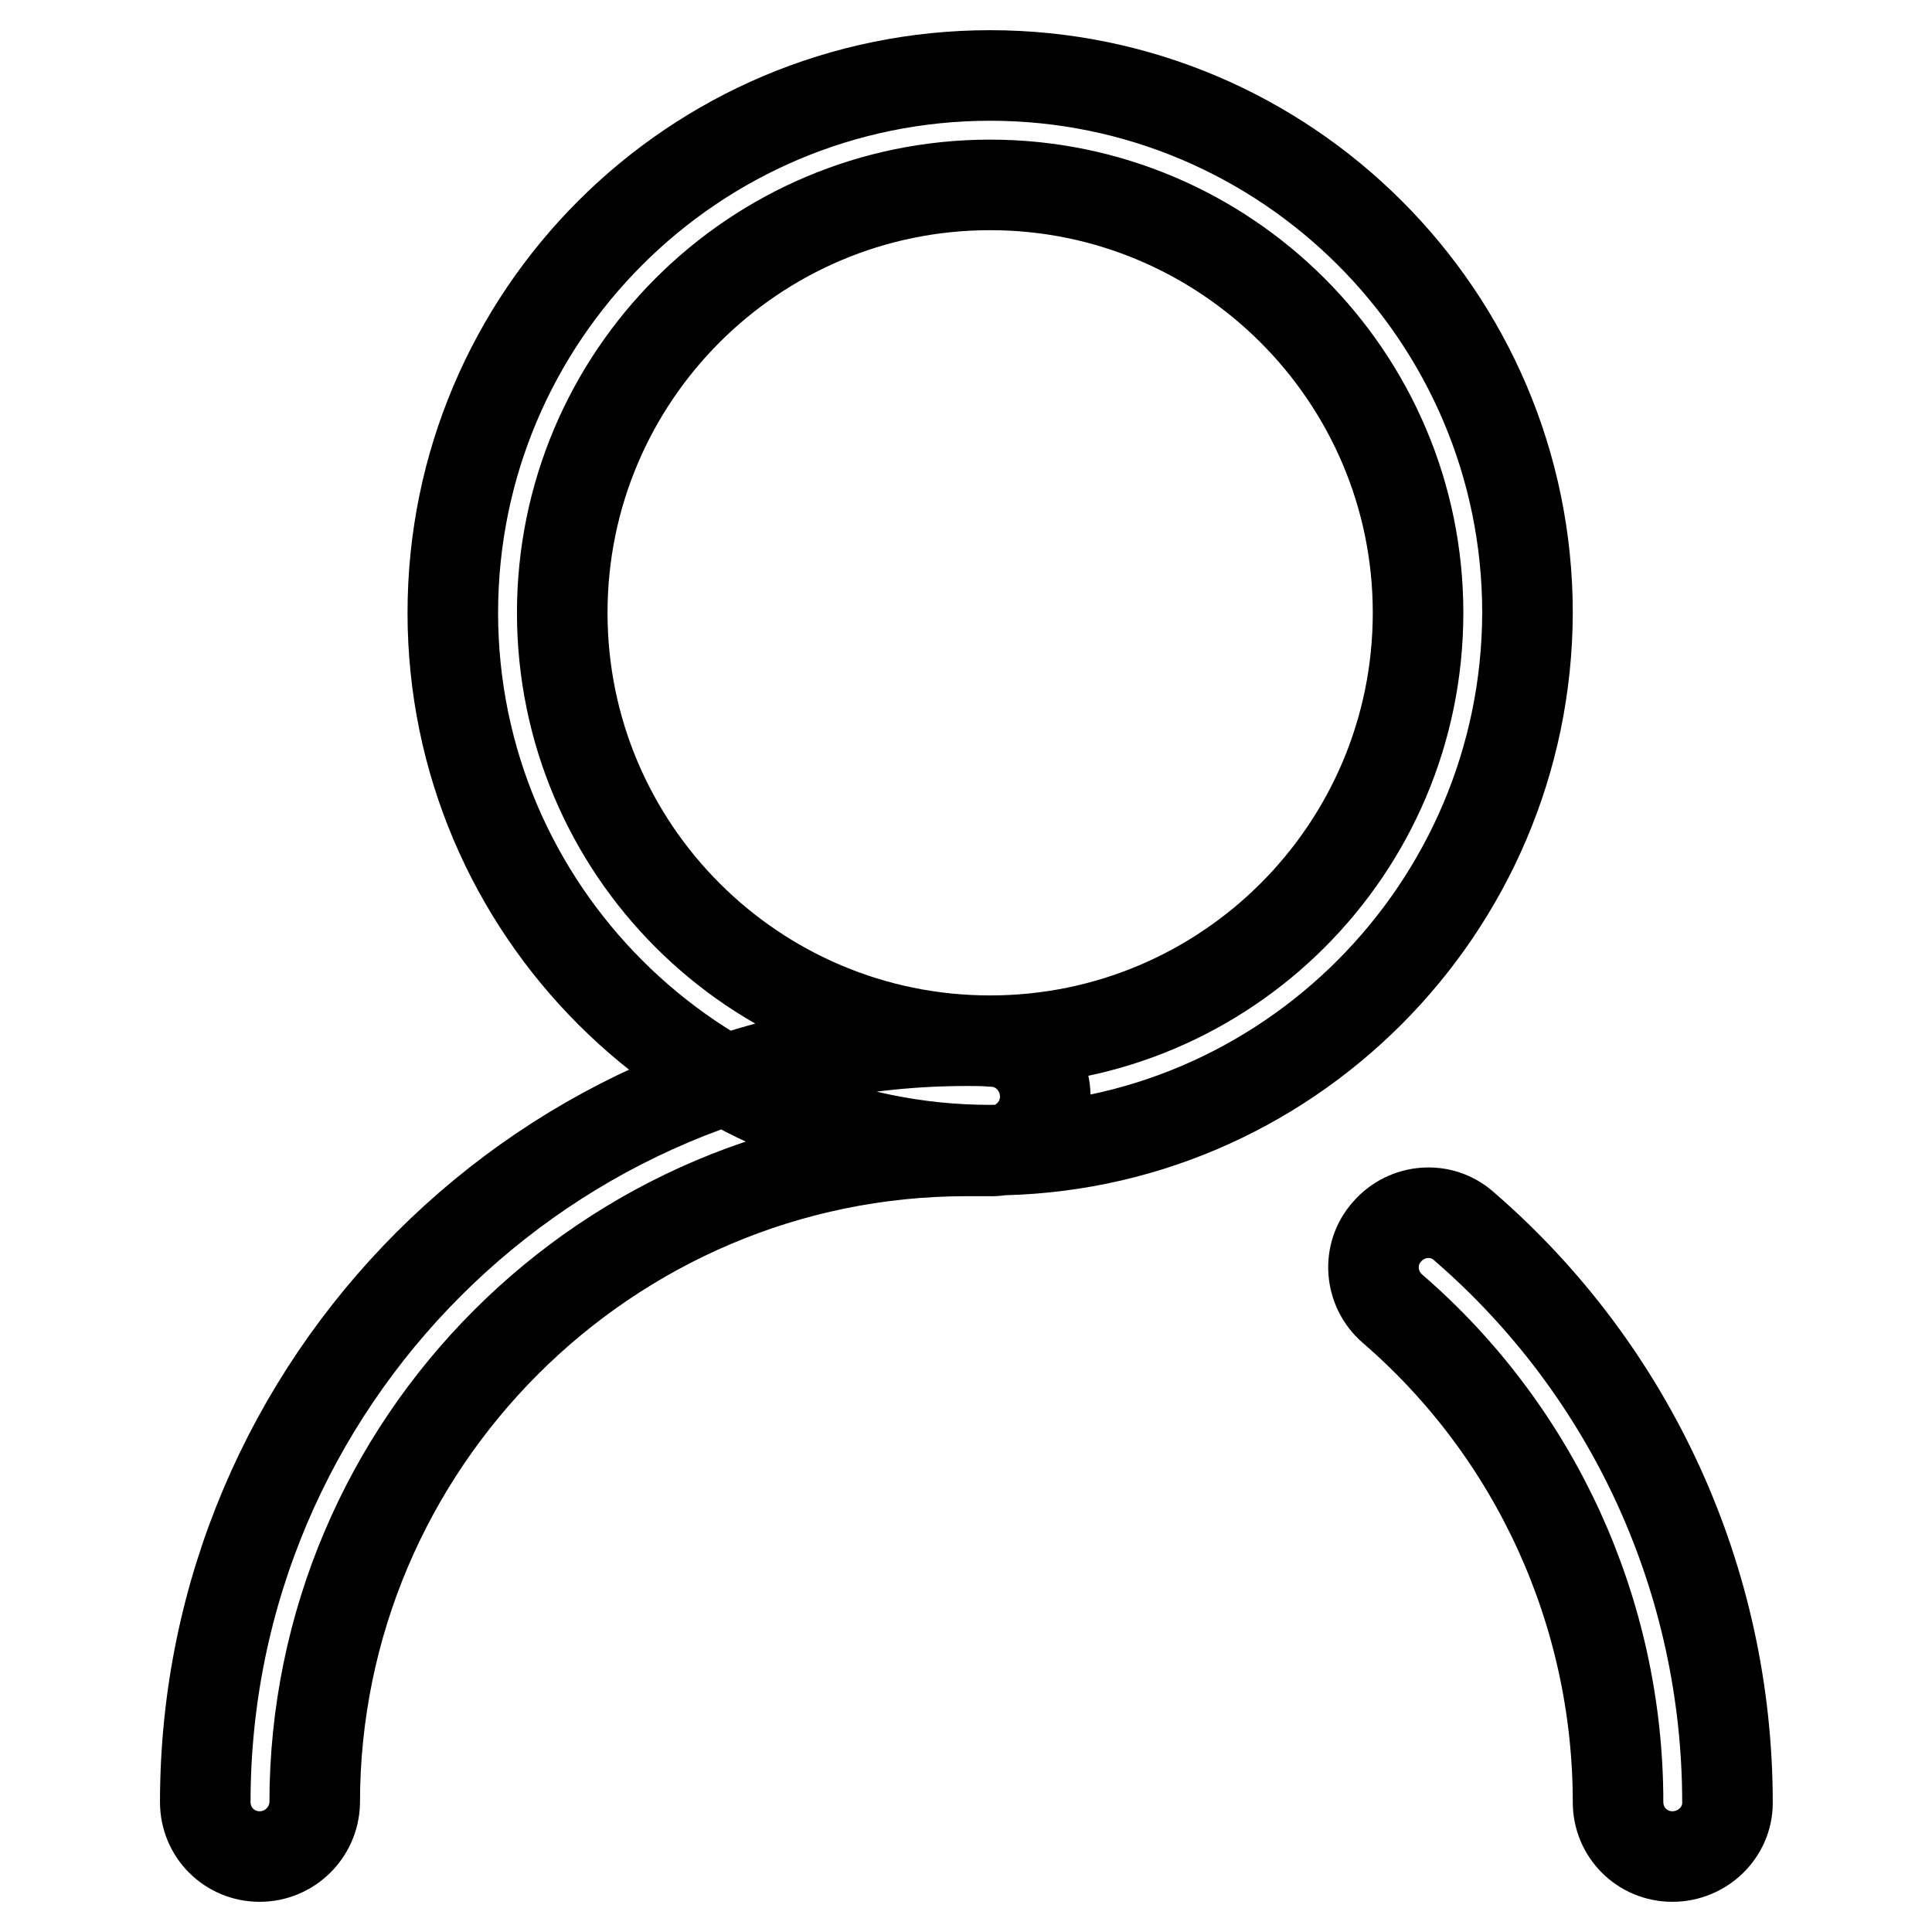 <?xml version="1.0" encoding="utf-8"?>
<!-- Svg Vector Icons : http://www.onlinewebfonts.com/icon -->
<!DOCTYPE svg PUBLIC "-//W3C//DTD SVG 1.1//EN" "http://www.w3.org/Graphics/SVG/1.1/DTD/svg11.dtd">
<svg version="1.1" xmlns="http://www.w3.org/2000/svg" xmlns:xlink="http://www.w3.org/1999/xlink" x="0px" y="0px" viewBox="0 0 256 256" enable-background="new 0 0 256 256" xml:space="preserve">
<g> <path stroke-width="12" fill-opacity="0" stroke="#000000"  d="M131.2,152.4c-39.2,0-71.2-31.9-71.2-71.2C60,41.9,91.9,10,131.2,10c39.2,0,71.2,31.9,71.2,71.2 C202.3,120.4,170.4,152.4,131.2,152.4z M131.2,24.5c-31.3,0-56.7,25.4-56.7,56.7c0,31.3,25.4,56.7,56.7,56.7 c31.3,0,56.7-25.4,56.7-56.7C187.9,49.9,162.4,24.5,131.2,24.5z M221.6,246c-4,0-7.2-3.2-7.2-7.2c0-25.1-10.9-49-29.9-65.4 c-3-2.6-3.4-7.2-0.7-10.2c2.6-3,7.2-3.4,10.2-0.7c22.2,19.2,34.9,47,34.9,76.4C228.9,242.8,225.6,246,221.6,246z M34.4,246 c-4,0-7.2-3.2-7.2-7.2c0-55.6,45.3-100.9,100.9-100.9c1.1,0,2.3,0,3.4,0.1c4,0.1,7.1,3.5,7,7.5c-0.1,4-3.5,7.2-7.5,7 c-1,0-1.9,0-2.9,0c-47.6,0-86.4,38.8-86.4,86.4C41.6,242.8,38.4,246,34.4,246z"/></g>
</svg>